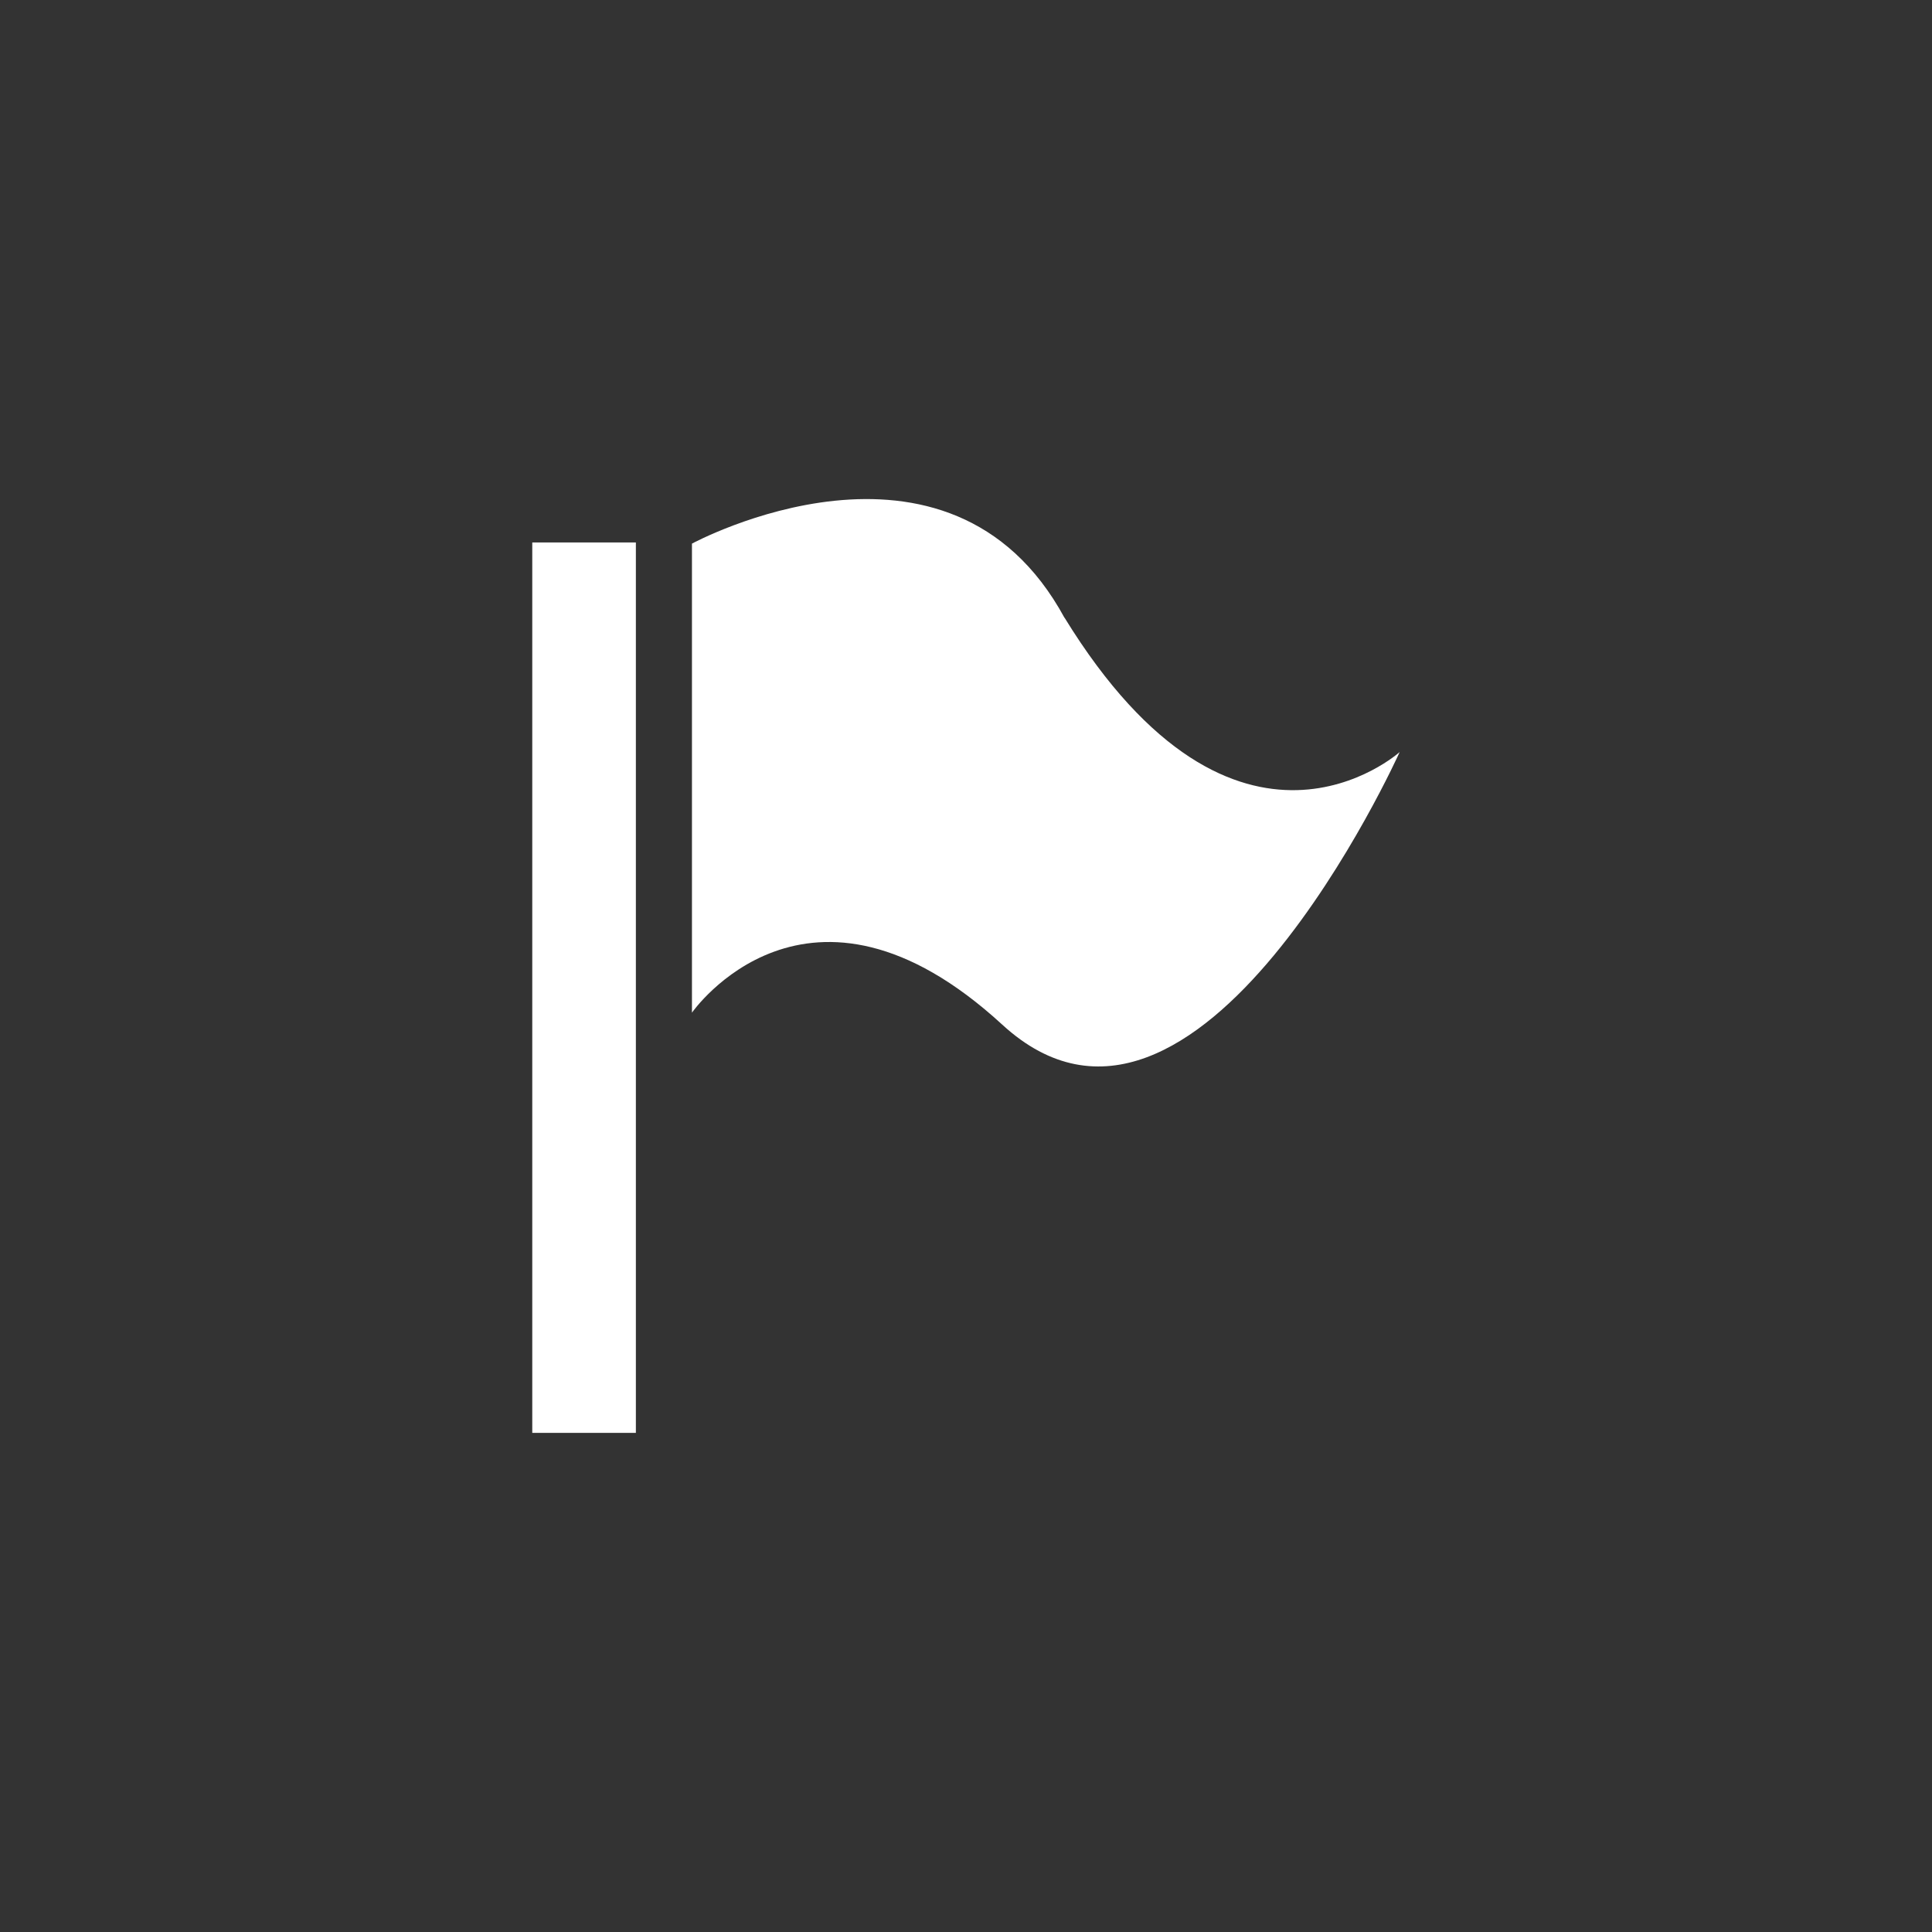<?xml version="1.0" encoding="utf-8"?>
<!-- Generated by IcoMoon.io -->
<!DOCTYPE svg PUBLIC "-//W3C//DTD SVG 1.1//EN" "http://www.w3.org/Graphics/SVG/1.1/DTD/svg11.dtd">
<svg version="1.1" xmlns="http://www.w3.org/2000/svg" xmlns:xlink="http://www.w3.org/1999/xlink" width="32" height="32" viewBox="0 0 32 32">
<rect x="0" y="0" width="32" height="32" fill="#333333" stroke="none"/>
<path fill="#fff" d="M8.816 23.733h1.716v-14.748h-1.716v14.748zM17.632 10.229v0.005c-1.918-3.534-6.171-1.23-6.171-1.23v7.769s1.916-2.761 5.139 0.198c3.223 2.959 6.583-4.515 6.583-4.515s-2.693 2.425-5.552-2.227z"></path>
</svg>
